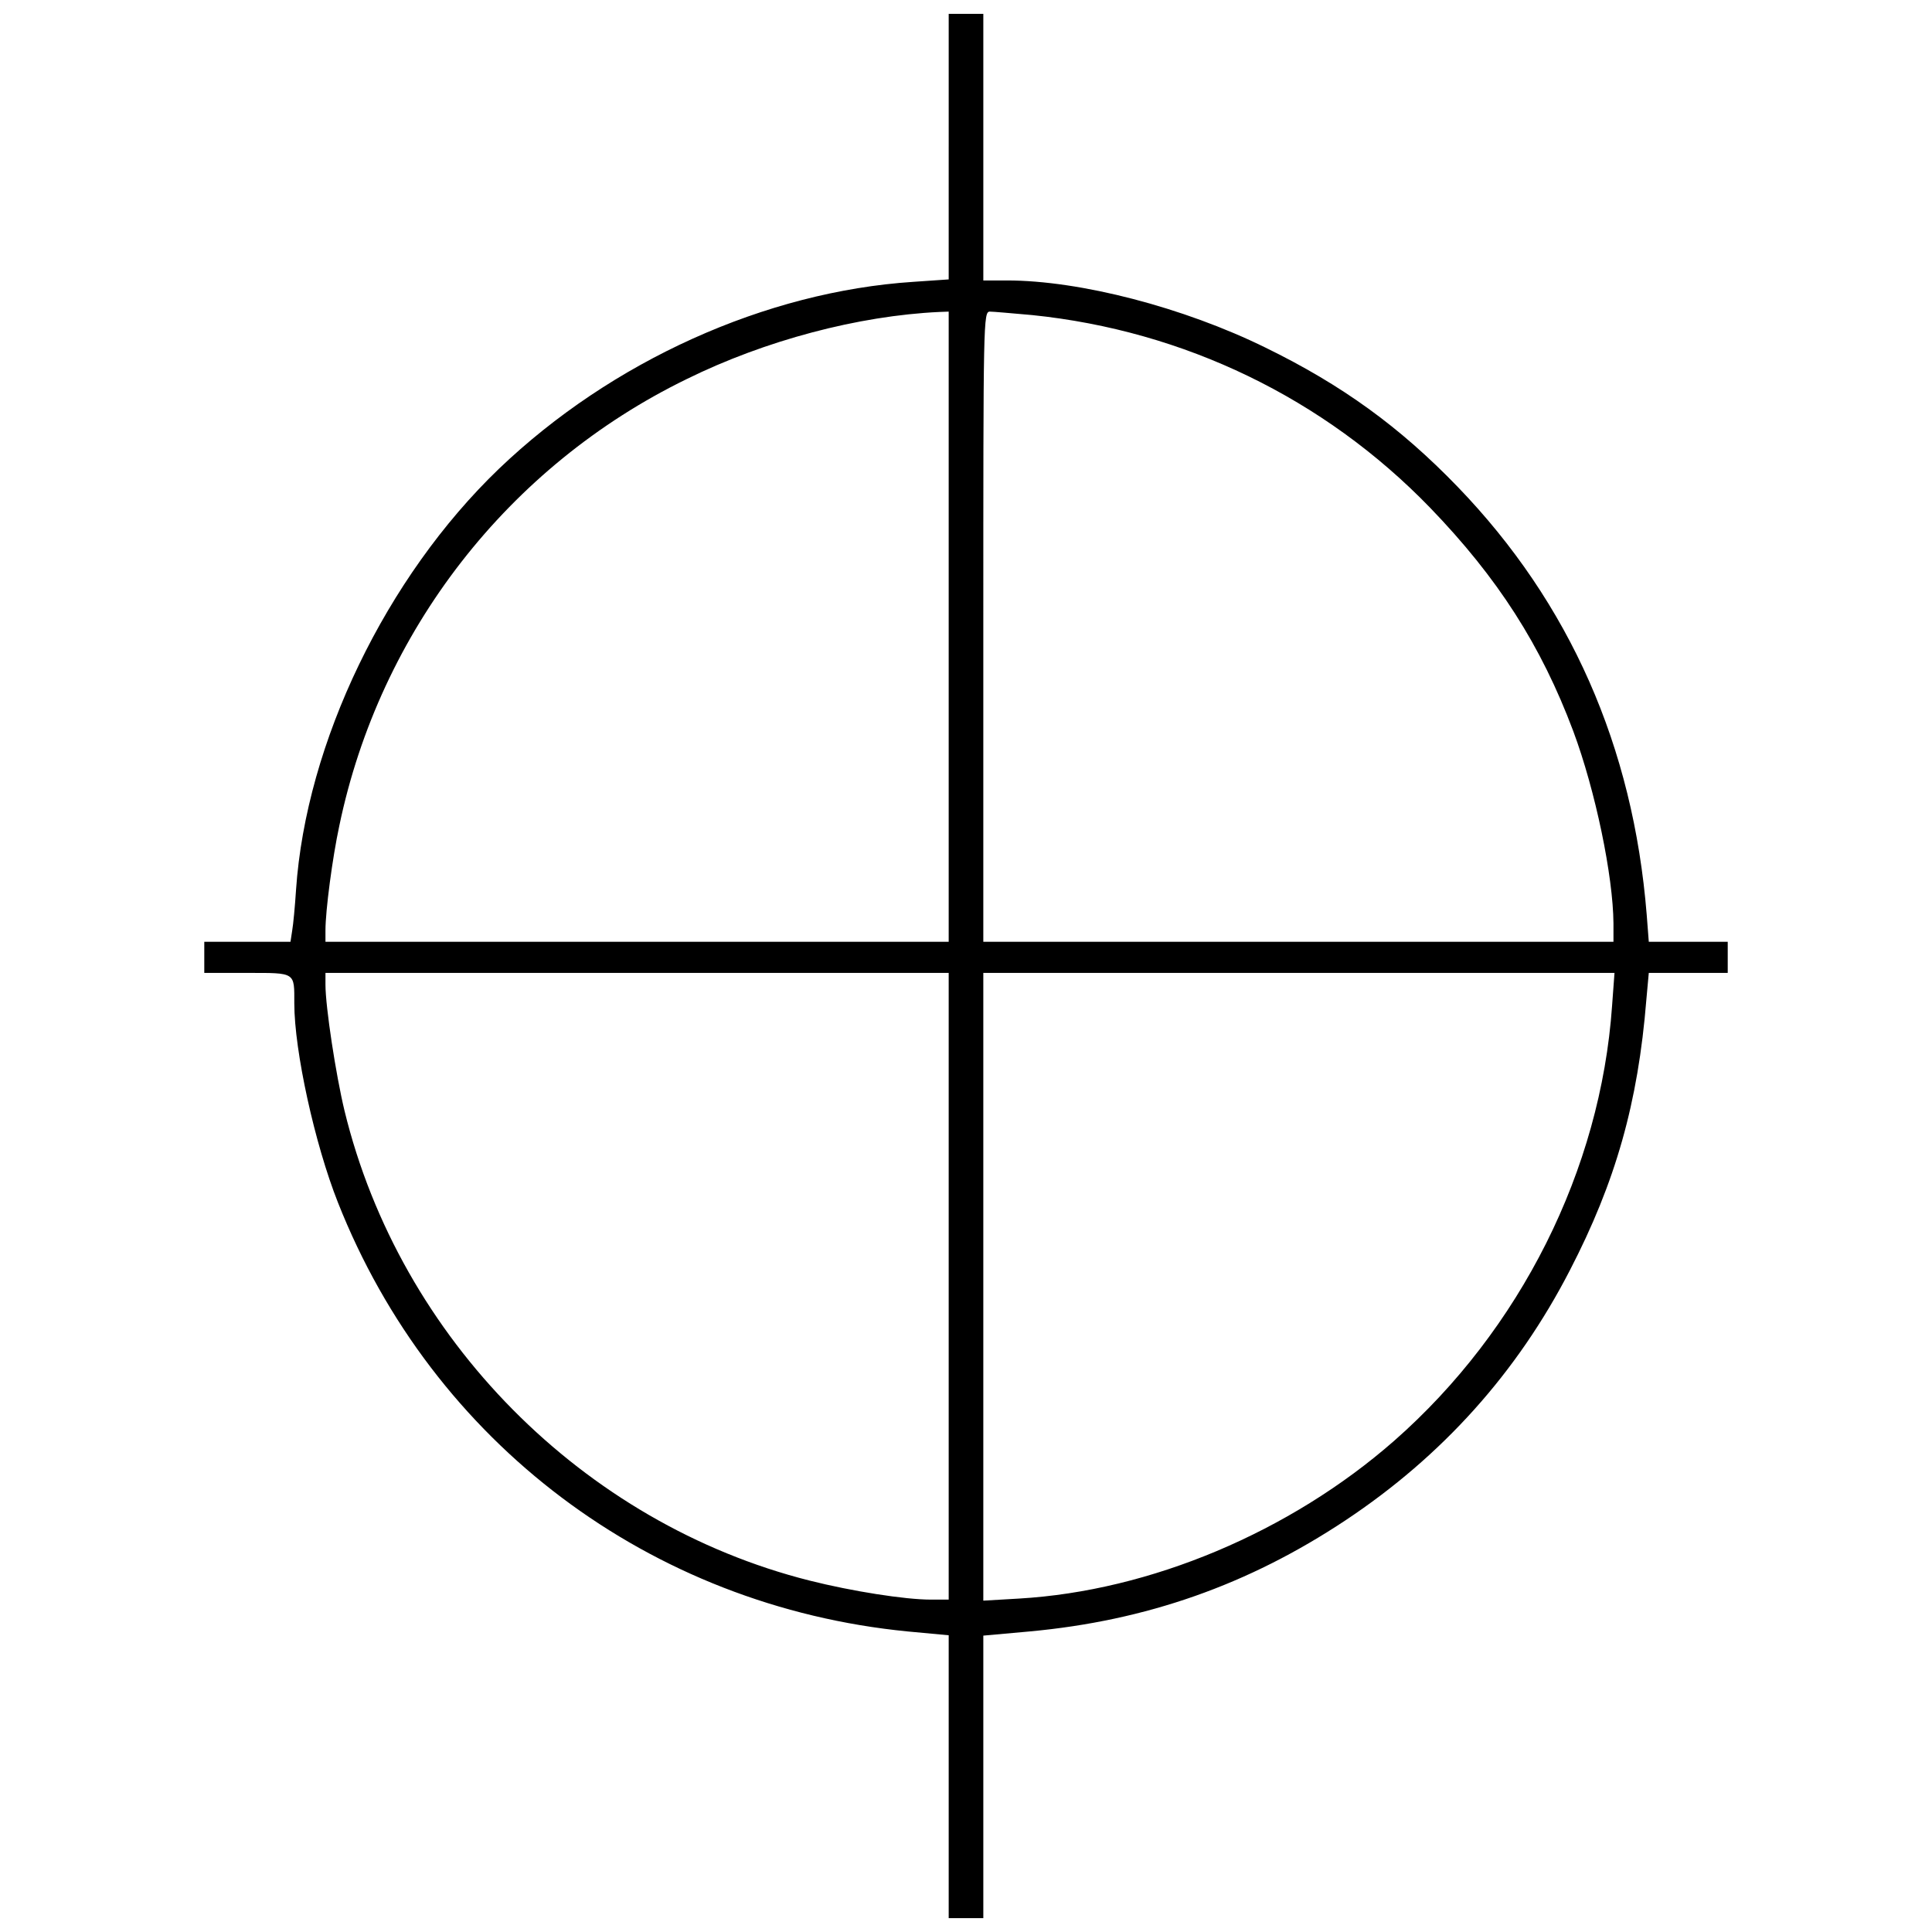 <?xml version="1.0" standalone="no"?>
<!DOCTYPE svg PUBLIC "-//W3C//DTD SVG 20010904//EN"
 "http://www.w3.org/TR/2001/REC-SVG-20010904/DTD/svg10.dtd">
<svg version="1.0" xmlns="http://www.w3.org/2000/svg"
 width="558pt" height="558pt" viewBox="0 0 558 558"
 preserveAspectRatio="xMidYMid meet">
<g transform="translate(0,558) scale(0.1,-0.1)"
fill="#000000" stroke="none">
<path d="M2740 5157 l0 -384 -102 -7 c-427 -28 -872 -229 -1197 -540 -326
-313 -557 -791 -586 -1216 -3 -47 -8 -100 -11 -117 l-5 -33 -124 0 -125 0 0
-45 0 -45 124 0 c141 0 136 3 136 -88 0 -137 59 -406 126 -575 274 -694 901
-1166 1646 -1239 l118 -11 0 -409 0 -408 50 0 50 0 0 408 0 408 133 12 c338
31 633 135 913 321 280 186 496 427 648 722 132 255 197 483 221 782 l7 77
114 0 114 0 0 45 0 45 -114 0 -114 0 -6 78 c-39 486 -222 900 -546 1236 -167
173 -334 294 -555 402 -236 116 -535 194 -747 194 l-68 0 0 385 0 385 -50 0
-50 0 0 -383z m0 -1387 l0 -910 -900 0 -900 0 0 33 c0 57 20 209 40 302 117
562 488 1039 1003 1290 227 112 496 183 730 194 l27 1 0 -910z m241 900 c439
-45 843 -240 1149 -556 196 -203 321 -398 414 -646 64 -172 115 -418 116 -555
l0 -53 -910 0 -910 0 0 910 c0 886 0 910 19 910 10 0 65 -5 122 -10z m-241
-2805 l0 -905 -52 0 c-74 0 -227 24 -350 55 -654 165 -1183 699 -1343 1357
-25 104 -55 300 -55 364 l0 34 900 0 900 0 0 -905z m1916 810 c-33 -474 -265
-936 -629 -1256 -301 -264 -705 -434 -1084 -456 l-103 -6 0 906 0 907 911 0
912 0 -7 -95z"/>
</g>
</svg>
